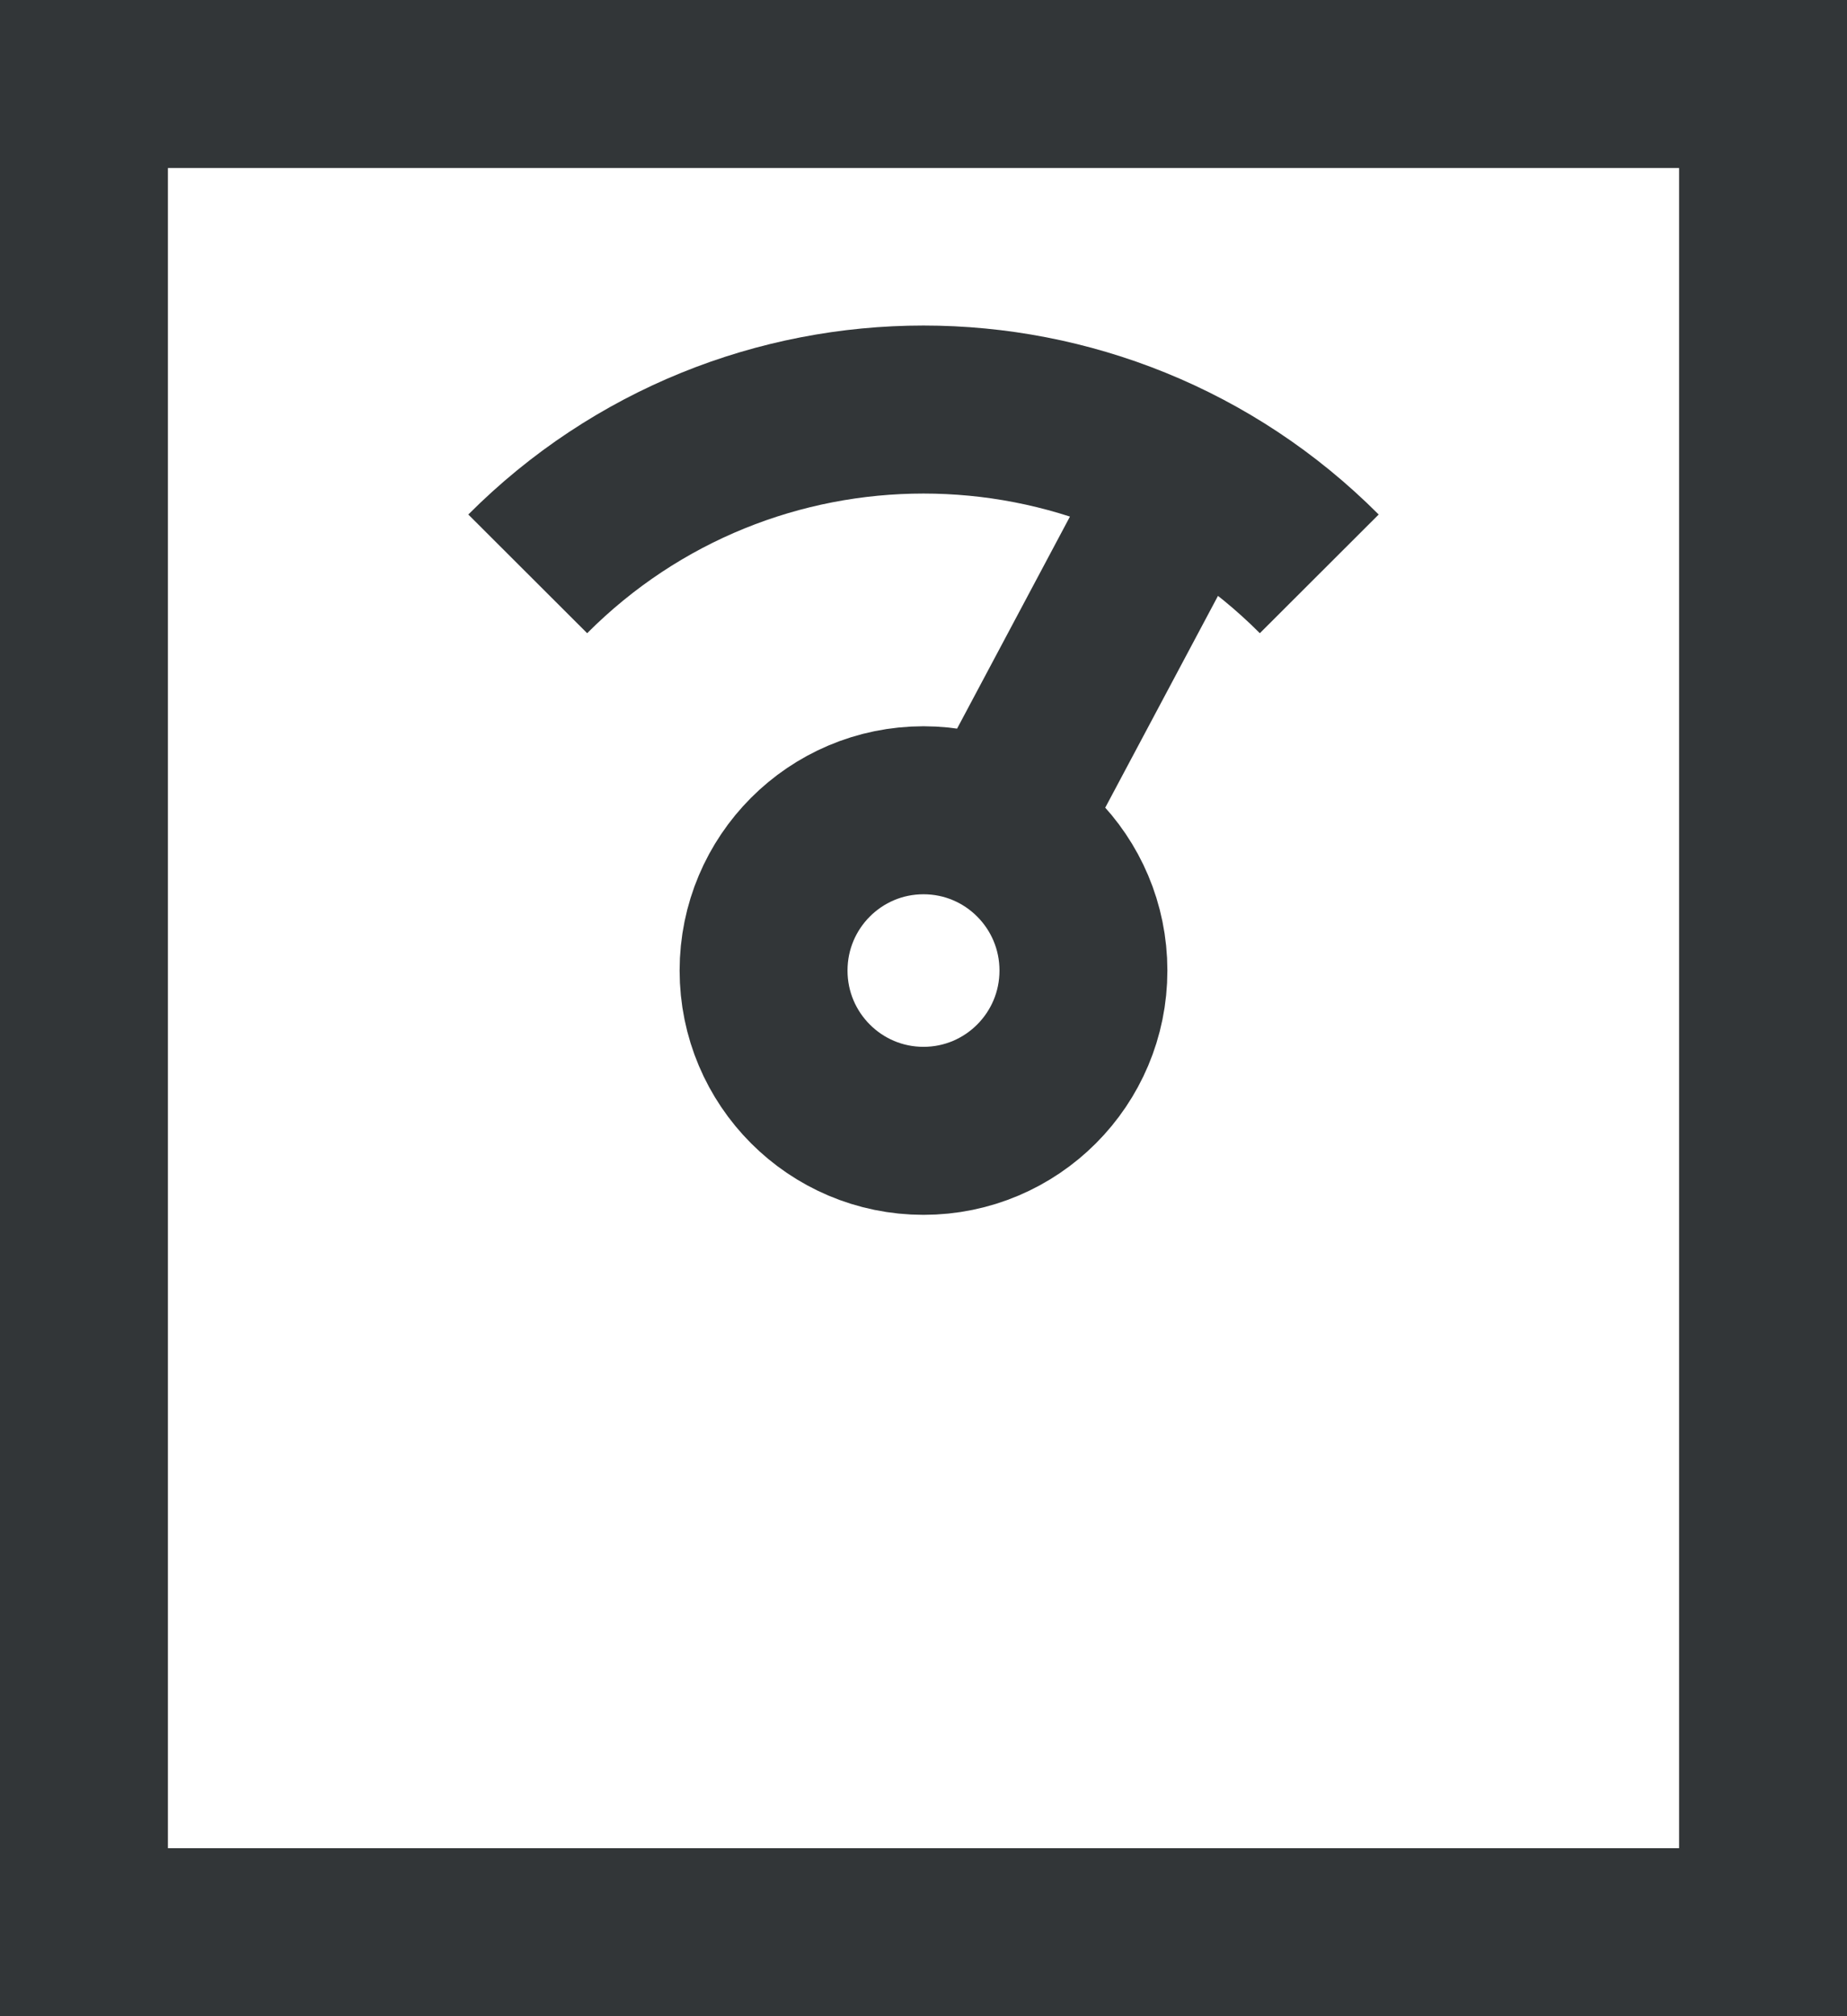 <?xml version="1.0" encoding="UTF-8"?> <svg xmlns="http://www.w3.org/2000/svg" width="22" height="24" viewBox="0 0 22 24" fill="none"><path d="M21 23H1V1H21V23ZM21 23L13.381 23M14.138 5.66L11.896 9.869M6.286 6.831C8.889 4.223 13.111 4.223 15.714 6.831M12.905 11.553C12.905 12.607 12.052 13.461 11 13.461C9.948 13.461 9.095 12.607 9.095 11.553C9.095 10.499 9.948 9.645 11 9.645C12.052 9.645 12.905 10.499 12.905 11.553Z" stroke="#323638" stroke-width="2" stroke-miterlimit="10"></path></svg> 